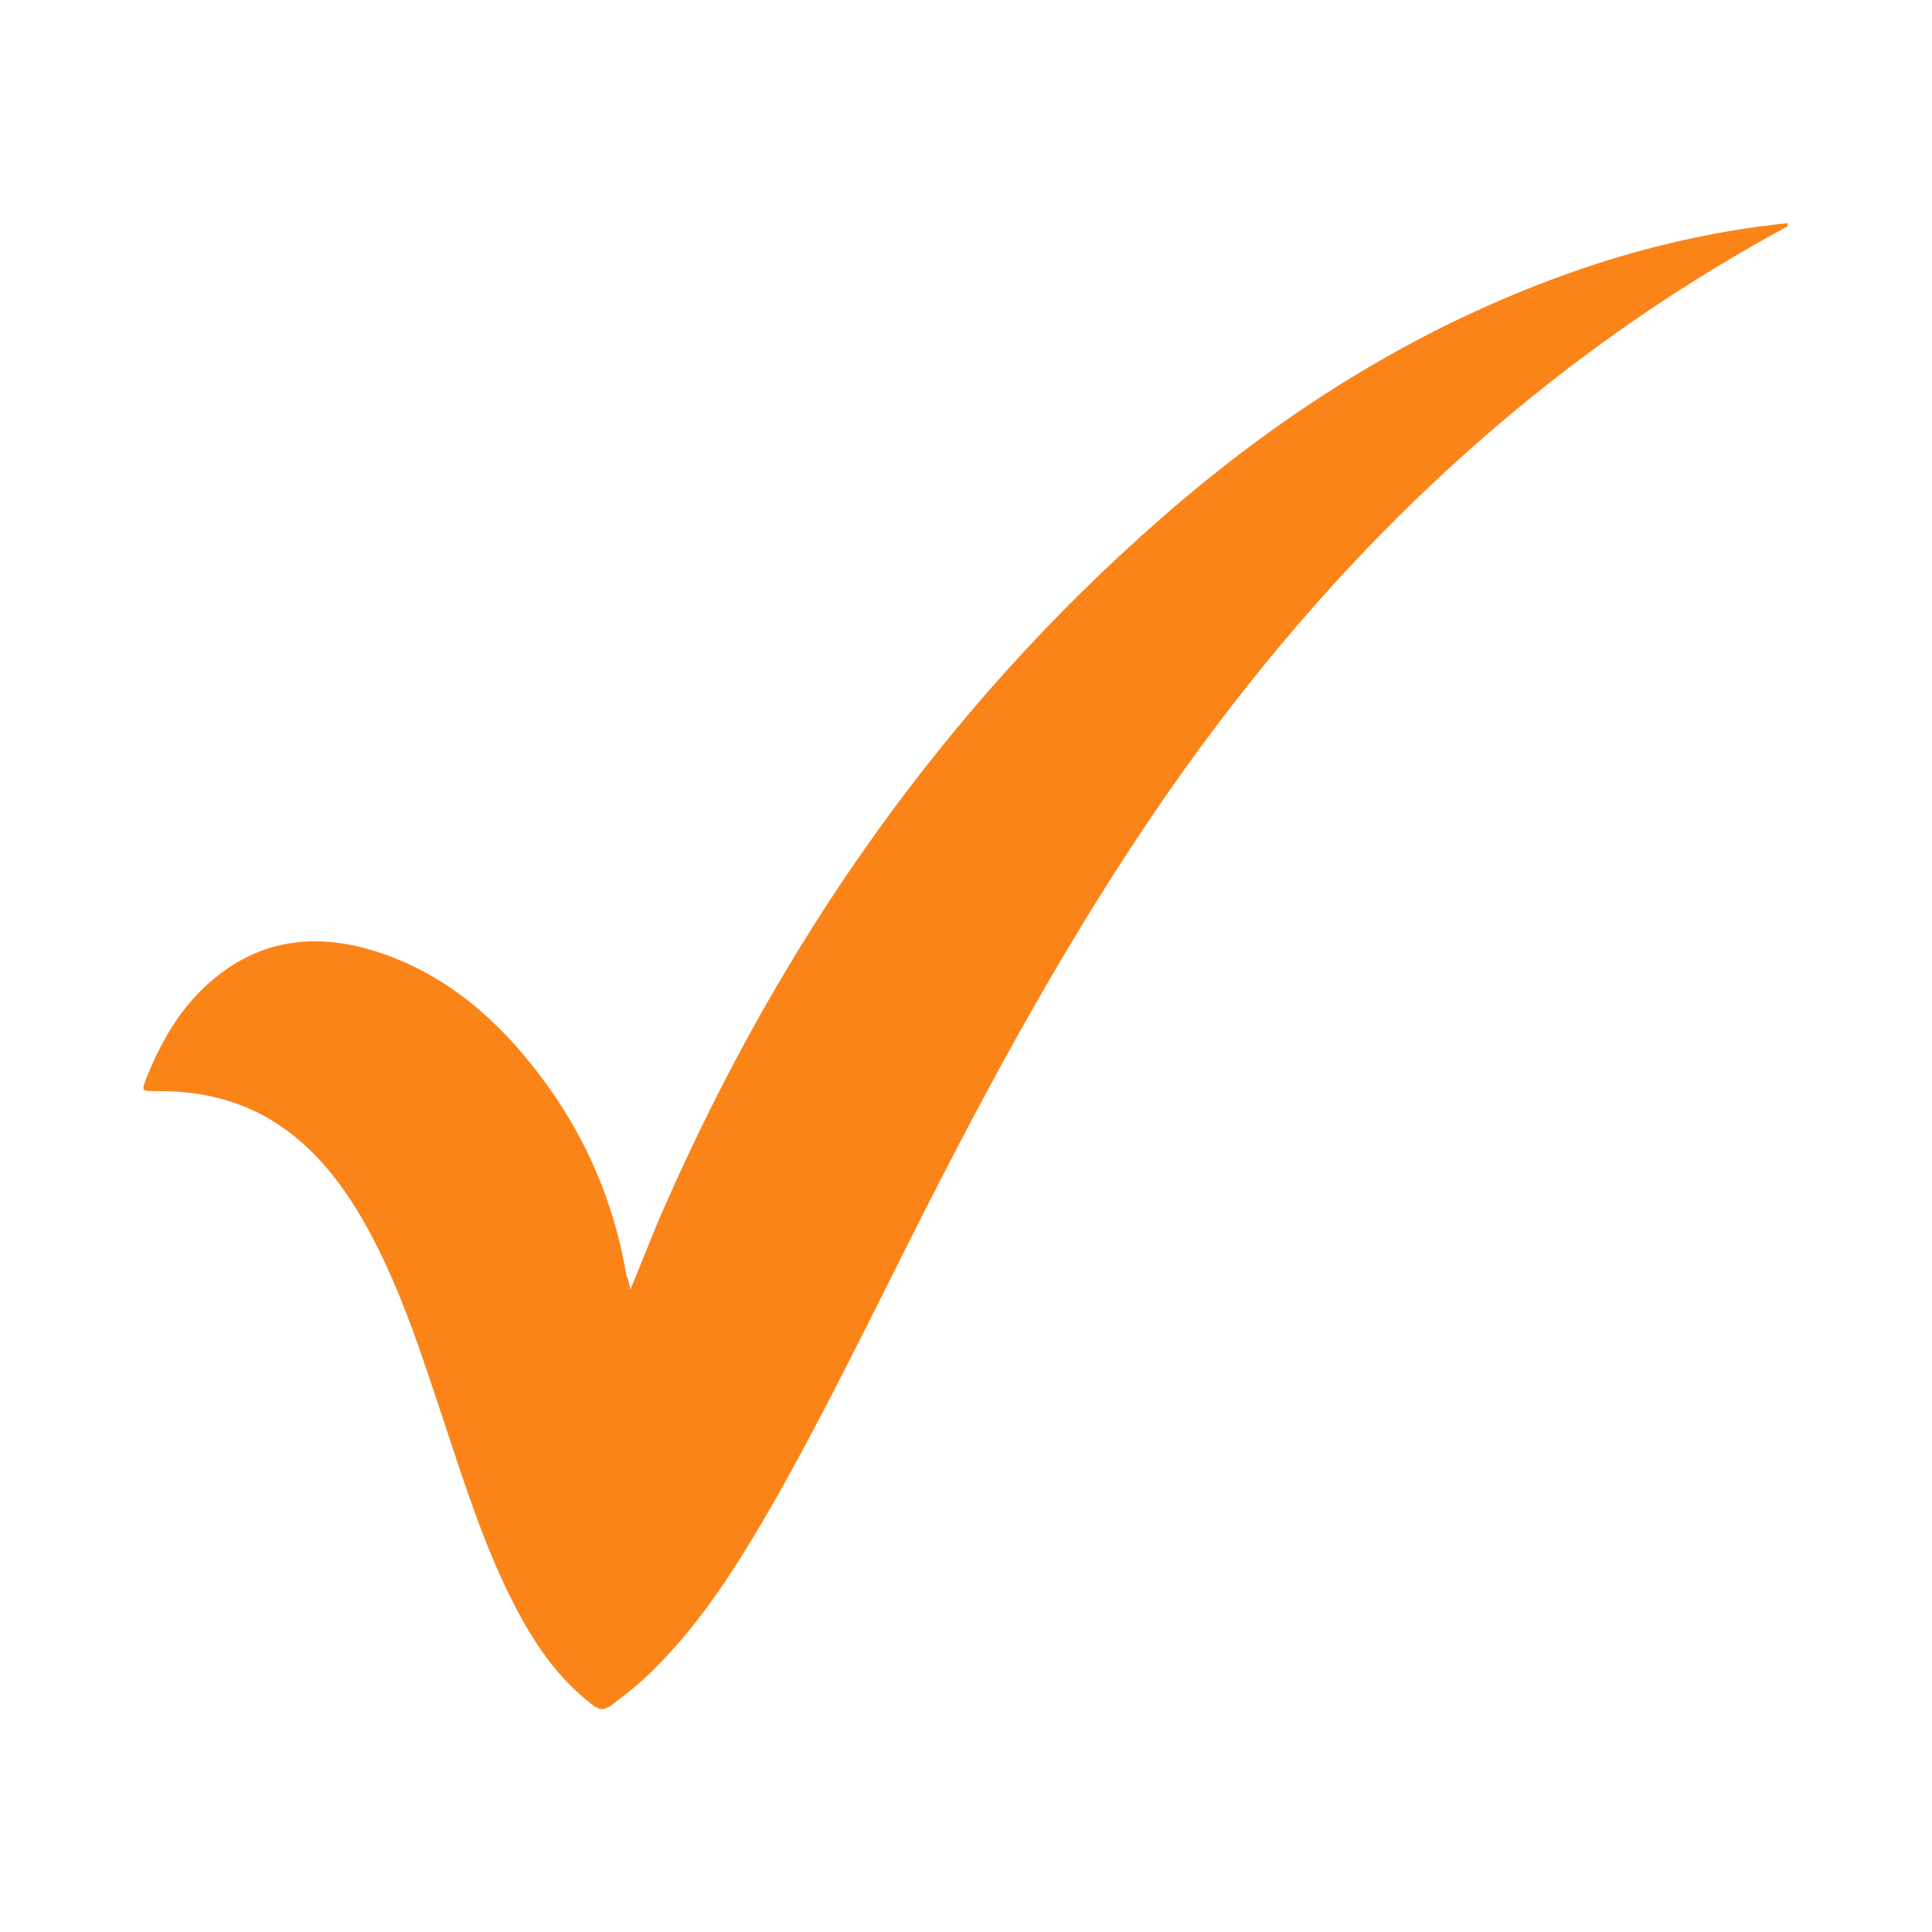 <?xml version="1.0" encoding="utf-8"?>
<!-- Generator: Adobe Illustrator 27.1.1, SVG Export Plug-In . SVG Version: 6.00 Build 0)  -->
<svg version="1.1" id="Layer_1" xmlns="http://www.w3.org/2000/svg" xmlns:xlink="http://www.w3.org/1999/xlink" x="0px" y="0px"
	 viewBox="0 0 40 40" style="enable-background:new 0 0 40 40;" xml:space="preserve">
<style type="text/css">
	.st0{opacity:0.3;}
	.st1{clip-path:url(#SVGID_00000078021653981969955750000016787680700087919527_);}
	.st2{clip-path:url(#SVGID_00000171706905540935008390000015136774595579383956_);}
	.st3{fill:#B2A8A8;}
	.st4{clip-path:url(#SVGID_00000132773903062695038620000016211111060608070312_);}
	.st5{clip-path:url(#SVGID_00000074415640346931470690000013814627391248871341_);}
	.st6{clip-path:url(#SVGID_00000006685839752204411560000008591569463149958563_);}
	.st7{clip-path:url(#SVGID_00000156585517217973809170000007946892322259559823_);}
	.st8{clip-path:url(#SVGID_00000013194859414479584560000010522135882025850496_);}
	.st9{clip-path:url(#SVGID_00000016061683287433789890000012676882375554006159_);}
	.st10{clip-path:url(#SVGID_00000096763823466562477790000005770000267614133930_);}
	.st11{clip-path:url(#SVGID_00000031172638381391632800000008422013351460662964_);}
	.st12{clip-path:url(#SVGID_00000021797668888897252360000004115669553088585133_);}
	.st13{clip-path:url(#SVGID_00000029742005282783757640000004970362899998182552_);}
	.st14{clip-path:url(#SVGID_00000016061665209470808520000009100175870027781547_);}
	.st15{clip-path:url(#SVGID_00000140714579978775482400000015694961267070913453_);}
	.st16{clip-path:url(#SVGID_00000116937157025172917880000005354757347248408464_);}
	.st17{clip-path:url(#SVGID_00000164514607993859141080000011717868686013475736_);}
	.st18{clip-path:url(#SVGID_00000135681612584811089250000014129904960764873400_);}
	.st19{clip-path:url(#SVGID_00000114067306317211078170000011568562698031086501_);}
	.st20{clip-path:url(#SVGID_00000068640448589193065030000006685717615376934837_);}
	.st21{clip-path:url(#SVGID_00000045610190913343205210000005913328677025067689_);}
	.st22{clip-path:url(#SVGID_00000106841849370248463870000015739553376371652525_);}
	.st23{clip-path:url(#SVGID_00000148650850517458117420000001061215401237851071_);}
	.st24{clip-path:url(#SVGID_00000137825046460558360150000001752034777731576736_);}
	.st25{clip-path:url(#SVGID_00000010990111014227820010000004564096310589581719_);}
	.st26{clip-path:url(#SVGID_00000183251265650229895980000017707033739622047928_);}
	.st27{clip-path:url(#SVGID_00000170963649115757804690000000582010445756316338_);}
	.st28{clip-path:url(#SVGID_00000077314841929356709350000013397382641291953298_);}
	.st29{clip-path:url(#SVGID_00000105386855930427535100000007198126389277188797_);}
	.st30{clip-path:url(#SVGID_00000181769660007726638010000000922869943972497069_);}
	.st31{clip-path:url(#SVGID_00000156584357996144910280000005968487295032772793_);}
	.st32{clip-path:url(#SVGID_00000003089763578113489320000017801501165383669660_);}
	.st33{clip-path:url(#SVGID_00000022551347582913993930000001899185067691190971_);}
	.st34{clip-path:url(#SVGID_00000040536842009608769010000014060801492125467009_);}
	.st35{clip-path:url(#SVGID_00000133494892000865727130000002487074149744162996_);}
	.st36{clip-path:url(#SVGID_00000025438572474344206930000008039943778263564478_);}
	.st37{clip-path:url(#SVGID_00000005982811438354468290000001771289467755243158_);}
	.st38{clip-path:url(#SVGID_00000005980926199781900440000006274676749236032417_);}
	.st39{clip-path:url(#SVGID_00000030460826179095343120000017512922915695743372_);}
	.st40{clip-path:url(#SVGID_00000183229356246748724190000015622838944327913879_);}
	.st41{clip-path:url(#SVGID_00000065776653421407215210000000733819425406106040_);}
	.st42{clip-path:url(#SVGID_00000000224150840513893970000000115064604583750535_);}
	.st43{clip-path:url(#SVGID_00000003100215041012906470000017678387579721240483_);}
	.st44{clip-path:url(#SVGID_00000162337485275452753680000003487426132874086577_);}
	.st45{clip-path:url(#SVGID_00000150810892577041455210000014775550441067946408_);}
	.st46{clip-path:url(#SVGID_00000147937747434706448560000002068511581231308210_);}
	.st47{clip-path:url(#SVGID_00000116918383010194253560000007607792790442929811_);}
	.st48{clip-path:url(#SVGID_00000022532223412249938990000017168576850089451943_);}
	.st49{clip-path:url(#SVGID_00000005987965984530225600000016723137528231760830_);}
	.st50{clip-path:url(#SVGID_00000140730678216869484350000000802309218668323469_);}
	.st51{clip-path:url(#SVGID_00000031208617809484332710000009472501214975685282_);}
	.st52{clip-path:url(#SVGID_00000086663765753500607850000016167127574456588465_);}
	.st53{clip-path:url(#SVGID_00000003787488726751928640000007325350121729870774_);}
	.st54{clip-path:url(#SVGID_00000051374805748438528730000011027312901166732431_);}
	.st55{clip-path:url(#SVGID_00000134245507536818328740000000742813792462327467_);}
	.st56{clip-path:url(#SVGID_00000160192734781341186390000003428311119620092599_);}
	.st57{clip-path:url(#SVGID_00000142864479963042464540000012322128070643525260_);}
	.st58{clip-path:url(#SVGID_00000024694219771267296230000011017092406541712791_);}
	.st59{fill:#FB8419;}
</style>
<g>
	<path class="st59" d="M13.05,26.7c0.26-0.62,0.47-1.18,0.71-1.72c2.41-5.48,5.76-10.29,10.27-14.24c2.66-2.33,5.62-4.16,9-5.27
		c1.3-0.42,2.62-0.71,3.98-0.85c0.02,0.09-0.06,0.09-0.1,0.12c-5.01,2.73-9.05,6.54-12.36,11.15c-2.04,2.85-3.73,5.89-5.32,9.01
		c-1.07,2.1-2.09,4.24-3.26,6.29c-0.7,1.21-1.44,2.39-2.44,3.38c-0.27,0.27-0.57,0.51-0.88,0.74c-0.14,0.1-0.24,0.1-0.38-0.01
		c-0.73-0.56-1.23-1.3-1.64-2.11c-0.62-1.21-1.02-2.5-1.45-3.79c-0.45-1.35-0.88-2.71-1.57-3.97c-0.5-0.9-1.11-1.71-2.01-2.25
		c-0.74-0.44-1.54-0.6-2.39-0.59c-0.28,0-0.28,0-0.18-0.27c0.28-0.69,0.63-1.33,1.17-1.85c1.09-1.05,2.36-1.2,3.74-0.72
		c1.34,0.47,2.37,1.37,3.22,2.49c0.95,1.24,1.55,2.63,1.81,4.17C13.01,26.49,13.02,26.56,13.05,26.7z"/>
</g>
</svg>
